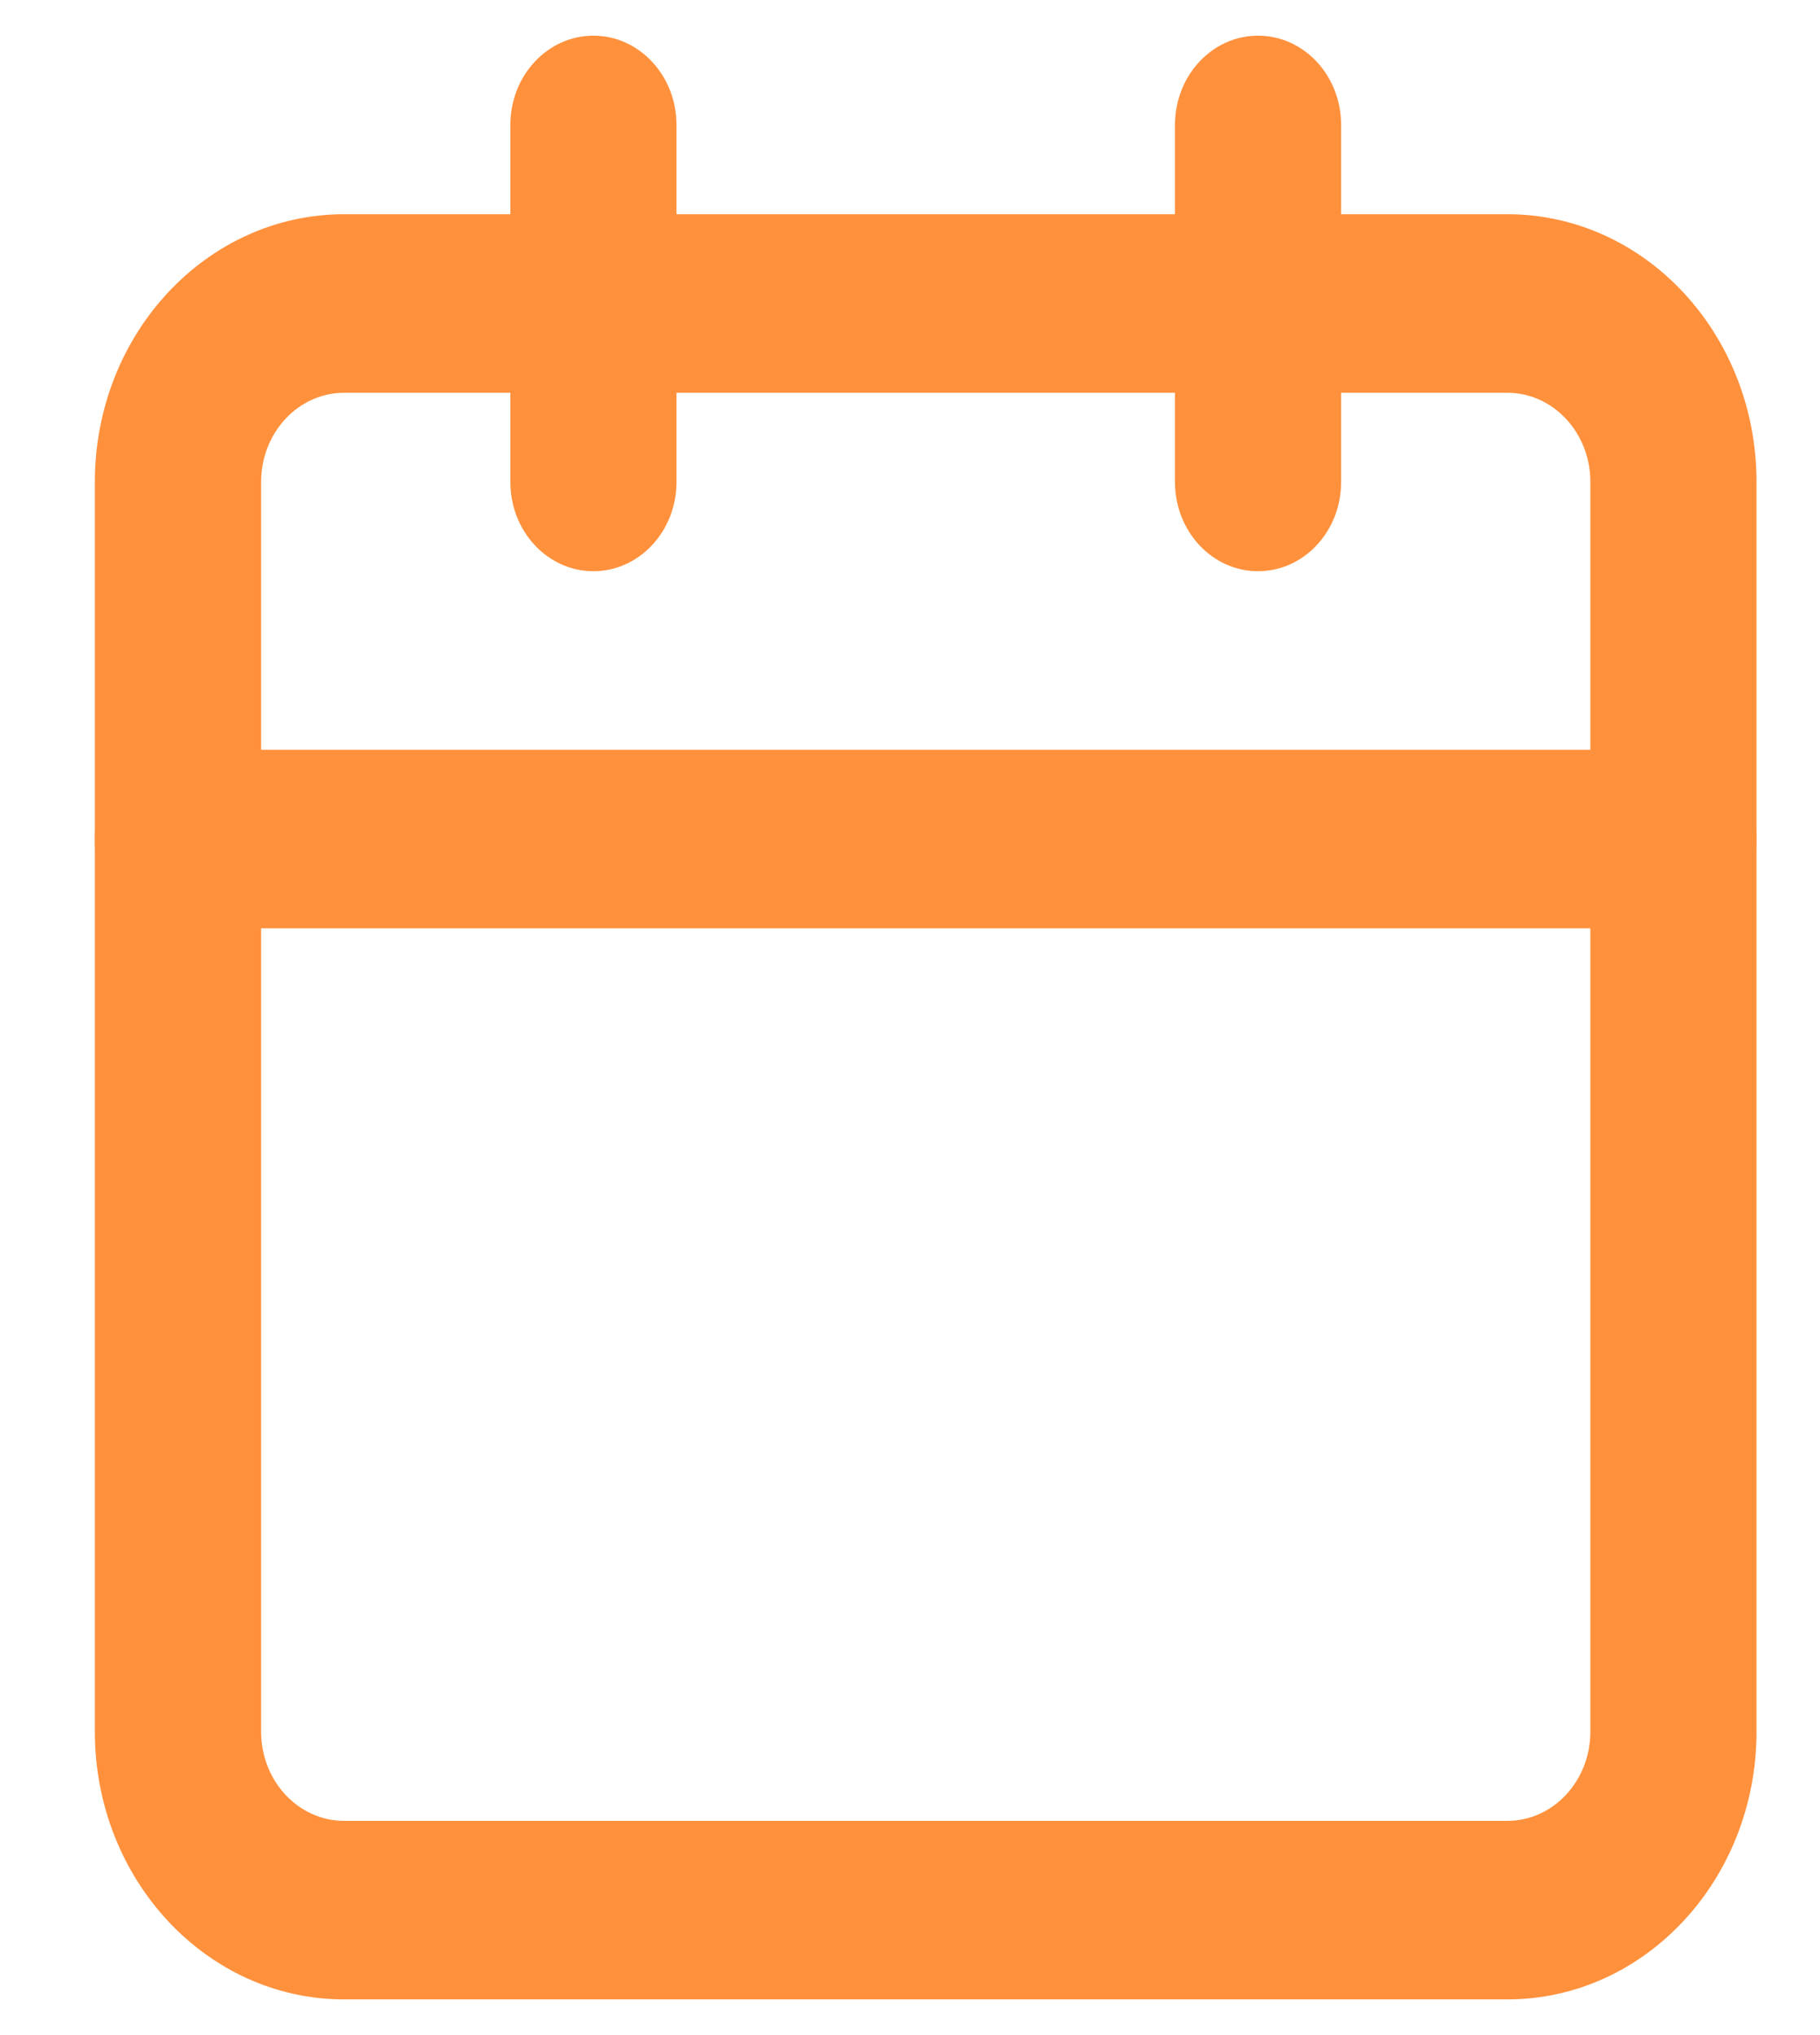 <svg width="17" height="19" viewBox="0 0 17 19" fill="none" xmlns="http://www.w3.org/2000/svg">
<path fill-rule="evenodd" clip-rule="evenodd" d="M3.215 3.667C2.786 3.667 2.439 4.04 2.439 4.5V16.167C2.439 16.627 2.786 17 3.215 17H14.079C14.508 17 14.855 16.627 14.855 16.167V4.5C14.855 4.04 14.508 3.667 14.079 3.667H3.215ZM0.886 4.5C0.886 3.119 1.929 2 3.215 2H14.079C15.365 2 16.407 3.119 16.407 4.5V16.167C16.407 17.547 15.365 18.667 14.079 18.667H3.215C1.929 18.667 0.886 17.547 0.886 16.167V4.5Z" fill="#FF913D"/>
<path fill-rule="evenodd" clip-rule="evenodd" d="M11.751 0.333C12.18 0.333 12.527 0.706 12.527 1.167V4.5C12.527 4.96 12.18 5.333 11.751 5.333C11.322 5.333 10.975 4.96 10.975 4.5V1.167C10.975 0.706 11.322 0.333 11.751 0.333Z" fill="#FF913D"/>
<path fill-rule="evenodd" clip-rule="evenodd" d="M5.543 0.333C5.971 0.333 6.319 0.706 6.319 1.167V4.5C6.319 4.96 5.971 5.333 5.543 5.333C5.114 5.333 4.767 4.96 4.767 4.5V1.167C4.767 0.706 5.114 0.333 5.543 0.333Z" fill="#FF913D"/>
<path fill-rule="evenodd" clip-rule="evenodd" d="M0.886 7.833C0.886 7.373 1.234 7 1.663 7H15.631C16.06 7 16.407 7.373 16.407 7.833C16.407 8.294 16.06 8.667 15.631 8.667H1.663C1.234 8.667 0.886 8.294 0.886 7.833Z" fill="#FF913D"/>
</svg>

